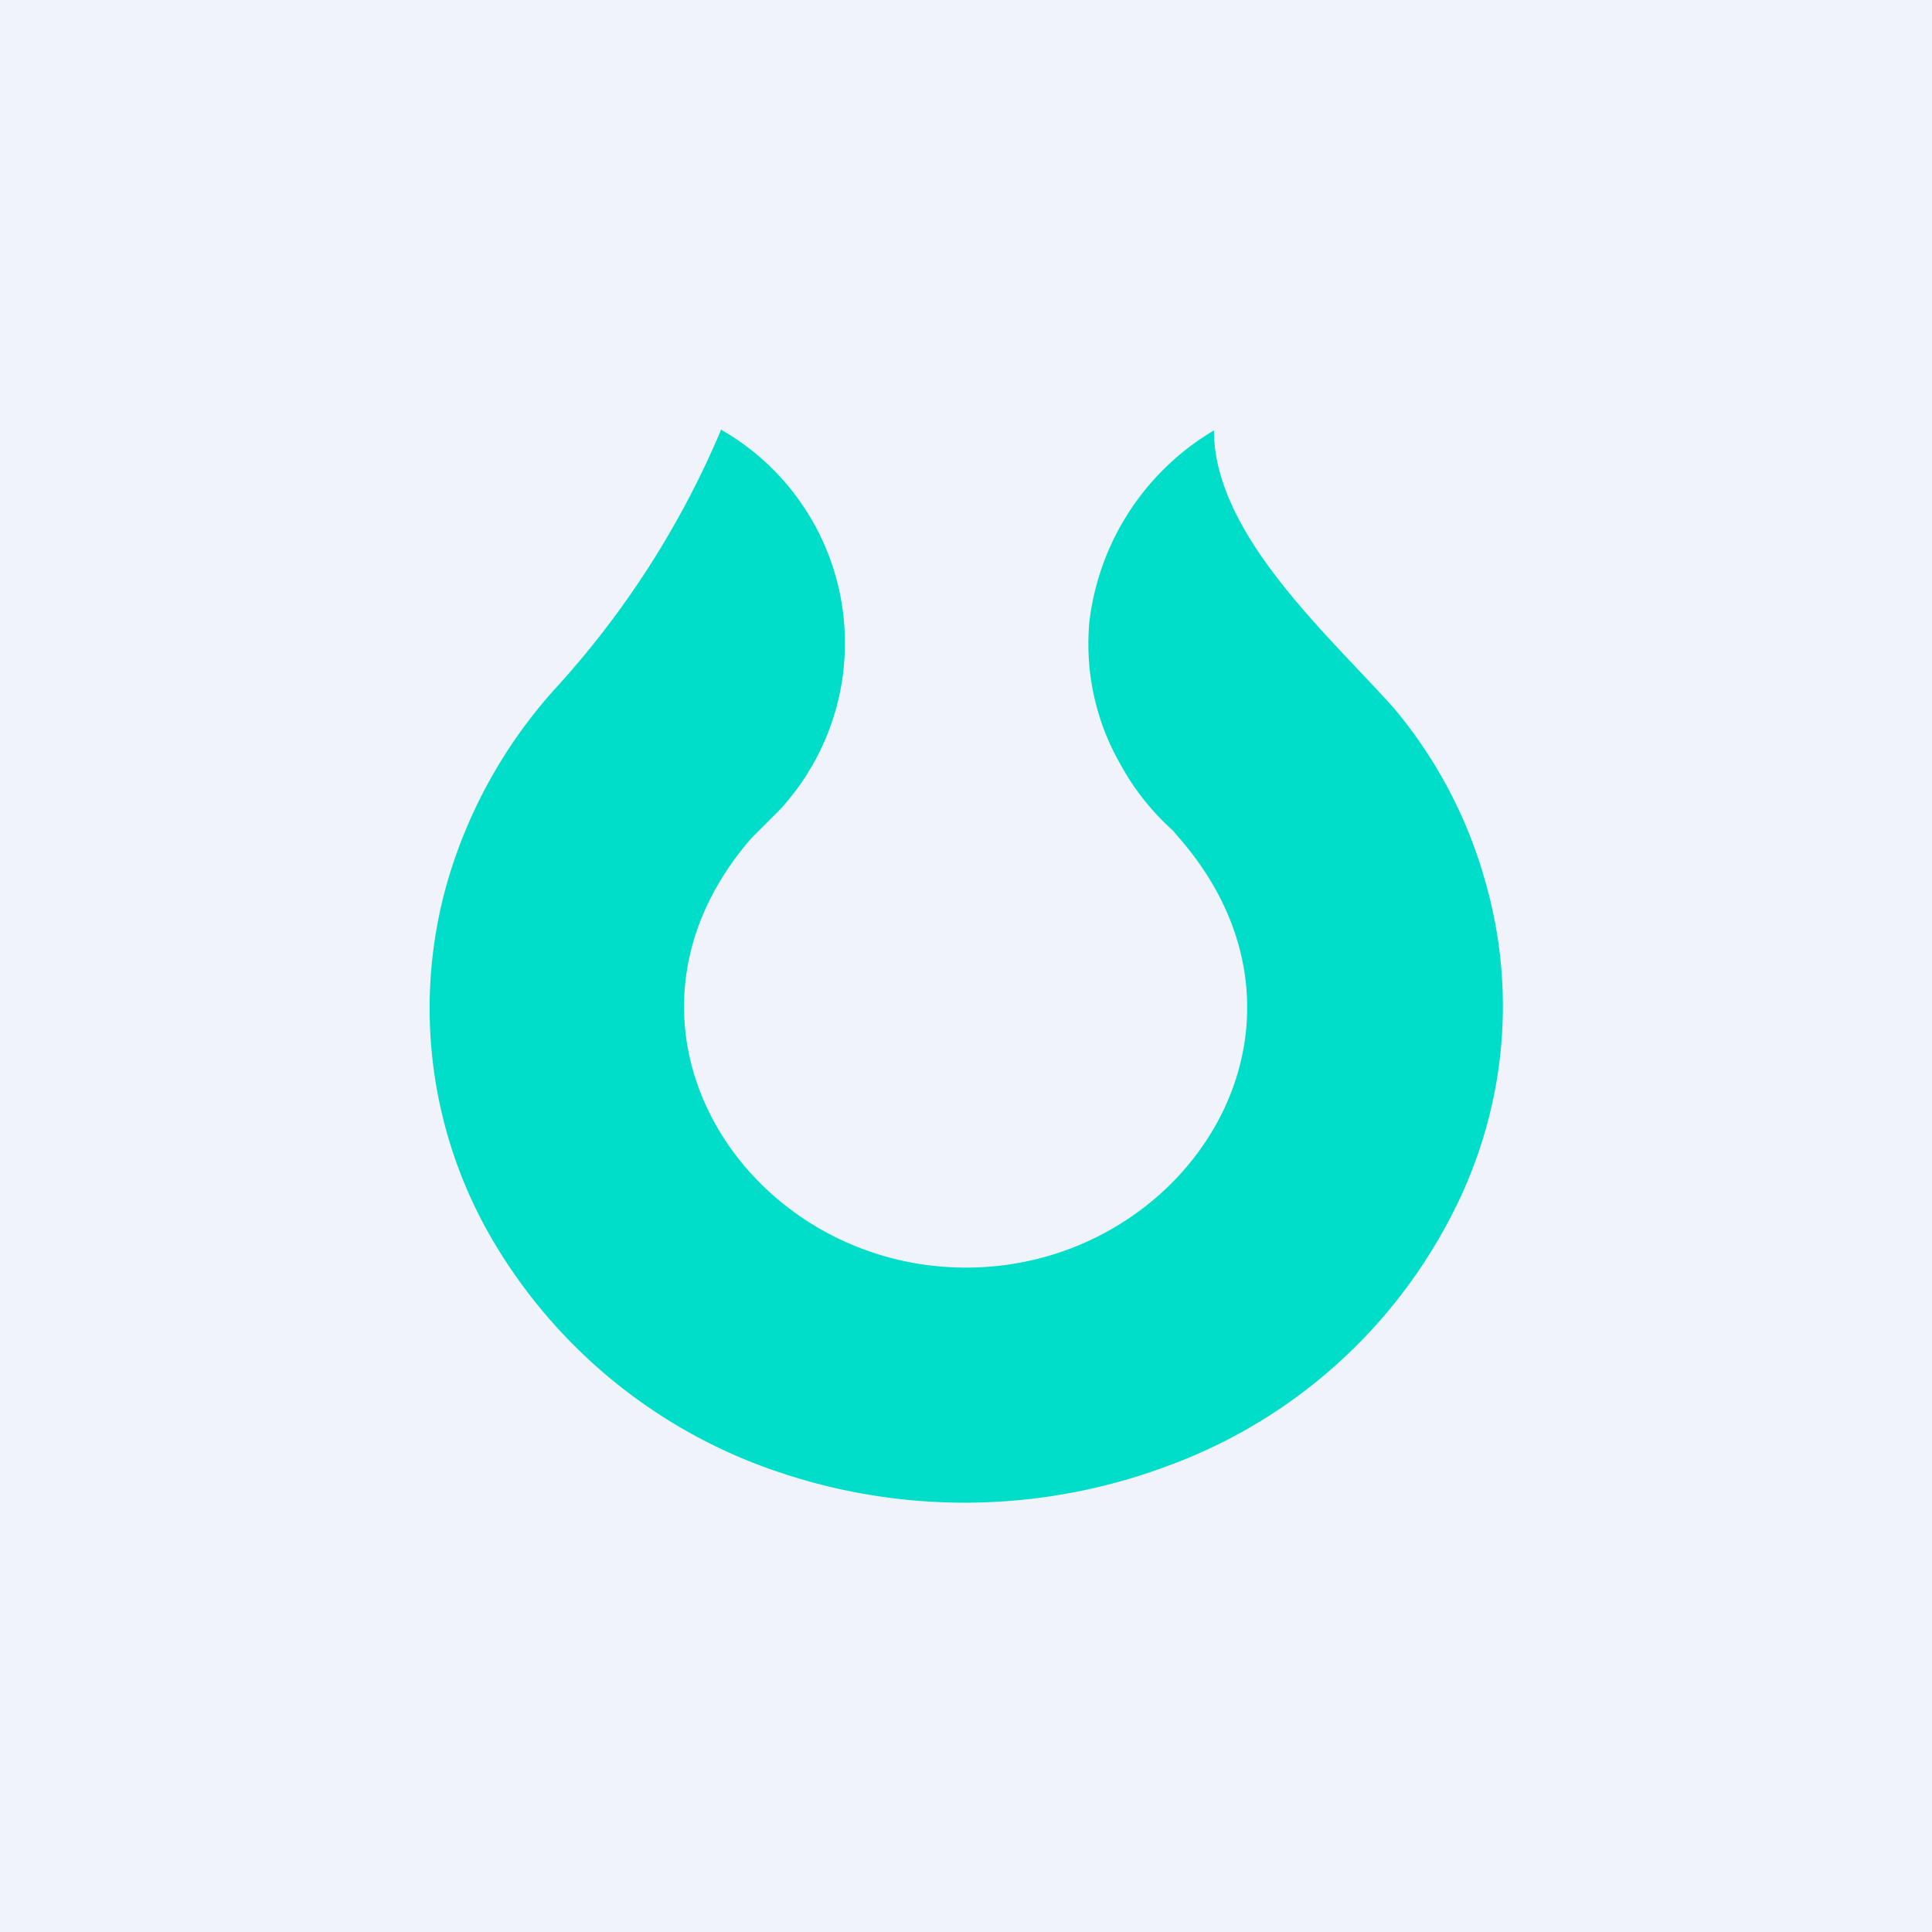 <!-- by TradingView --><svg width="18" height="18" viewBox="0 0 18 18" xmlns="http://www.w3.org/2000/svg"><path fill="#F0F3FA" d="M0 0h18v18H0z"/><path d="M13.84 8.22a4.3 4.3 0 0 0-.86-1.63c-.62-.69-1.67-1.62-1.67-2.58a2.4 2.4 0 0 0-1.16 1.78 2.25 2.25 0 0 0 .3 1.35c.12.22.29.43.48.6l.05.06c1.54 1.76.07 4.01-1.98 4.01S5.48 9.56 7 7.81l.26-.26a2.29 2.29 0 0 0-.53-3.54L6.72 4a8.42 8.42 0 0 1-1.56 2.43 4.6 4.6 0 0 0-.99 1.78 4.27 4.27 0 0 0 .4 3.31 4.89 4.89 0 0 0 2.7 2.2 5.4 5.4 0 0 0 3.63-.07 4.84 4.84 0 0 0 2.61-2.3c.51-.97.63-2.08.33-3.13Z" fill="#00DDC8"/></svg>